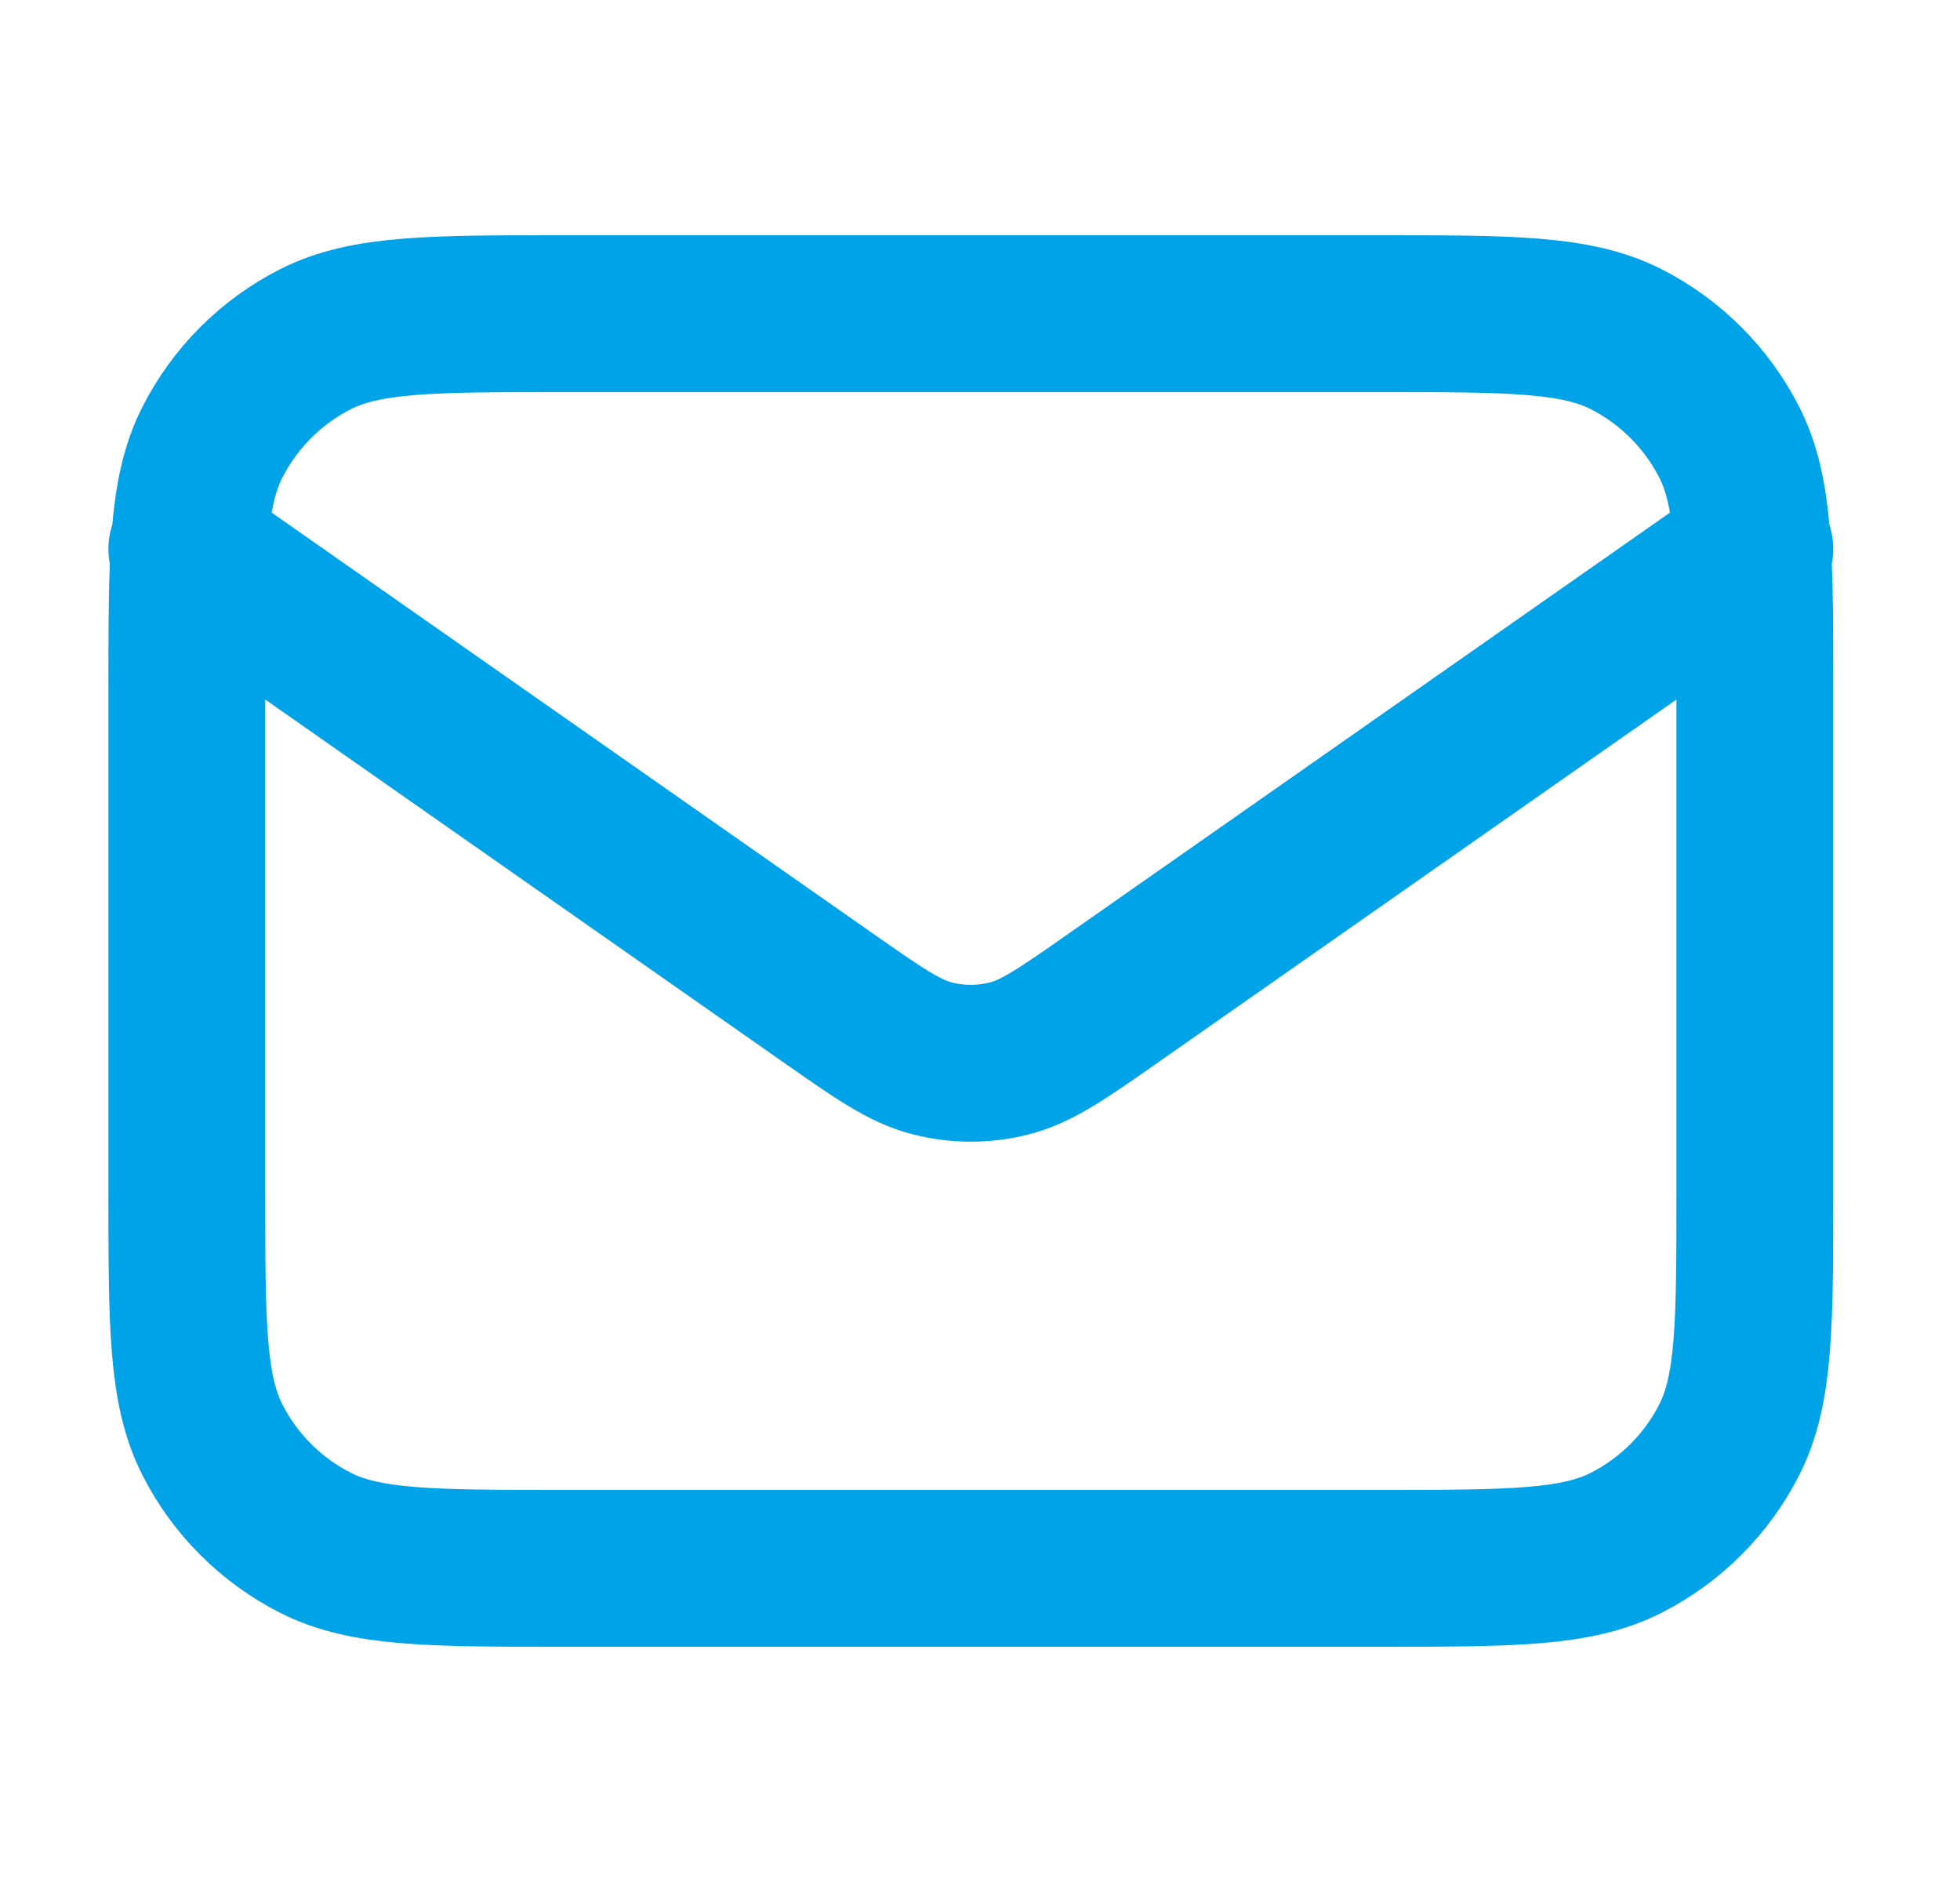 <?xml version="1.0" encoding="UTF-8"?>
<svg xmlns="http://www.w3.org/2000/svg" width="25" height="24" viewBox="0 0 25 24" fill="none">
  <path d="M2.383 7L10.548 12.715C11.209 13.178 11.54 13.41 11.899 13.499C12.217 13.579 12.549 13.579 12.867 13.499C13.226 13.41 13.557 13.178 14.218 12.715L22.383 7M7.183 20H17.583C19.263 20 20.103 20 20.745 19.673C21.309 19.385 21.768 18.927 22.056 18.362C22.383 17.72 22.383 16.88 22.383 15.2V8.8C22.383 7.12 22.383 6.28 22.056 5.638C21.768 5.074 21.309 4.615 20.745 4.327C20.103 4 19.263 4 17.583 4H7.183C5.503 4 4.663 4 4.021 4.327C3.456 4.615 2.997 5.074 2.71 5.638C2.383 6.28 2.383 7.12 2.383 8.8V15.2C2.383 16.88 2.383 17.72 2.71 18.362C2.997 18.927 3.456 19.385 4.021 19.673C4.663 20 5.503 20 7.183 20Z" stroke="#00A2E8" stroke-width="2" stroke-linecap="round" stroke-linejoin="round"></path>
</svg>
